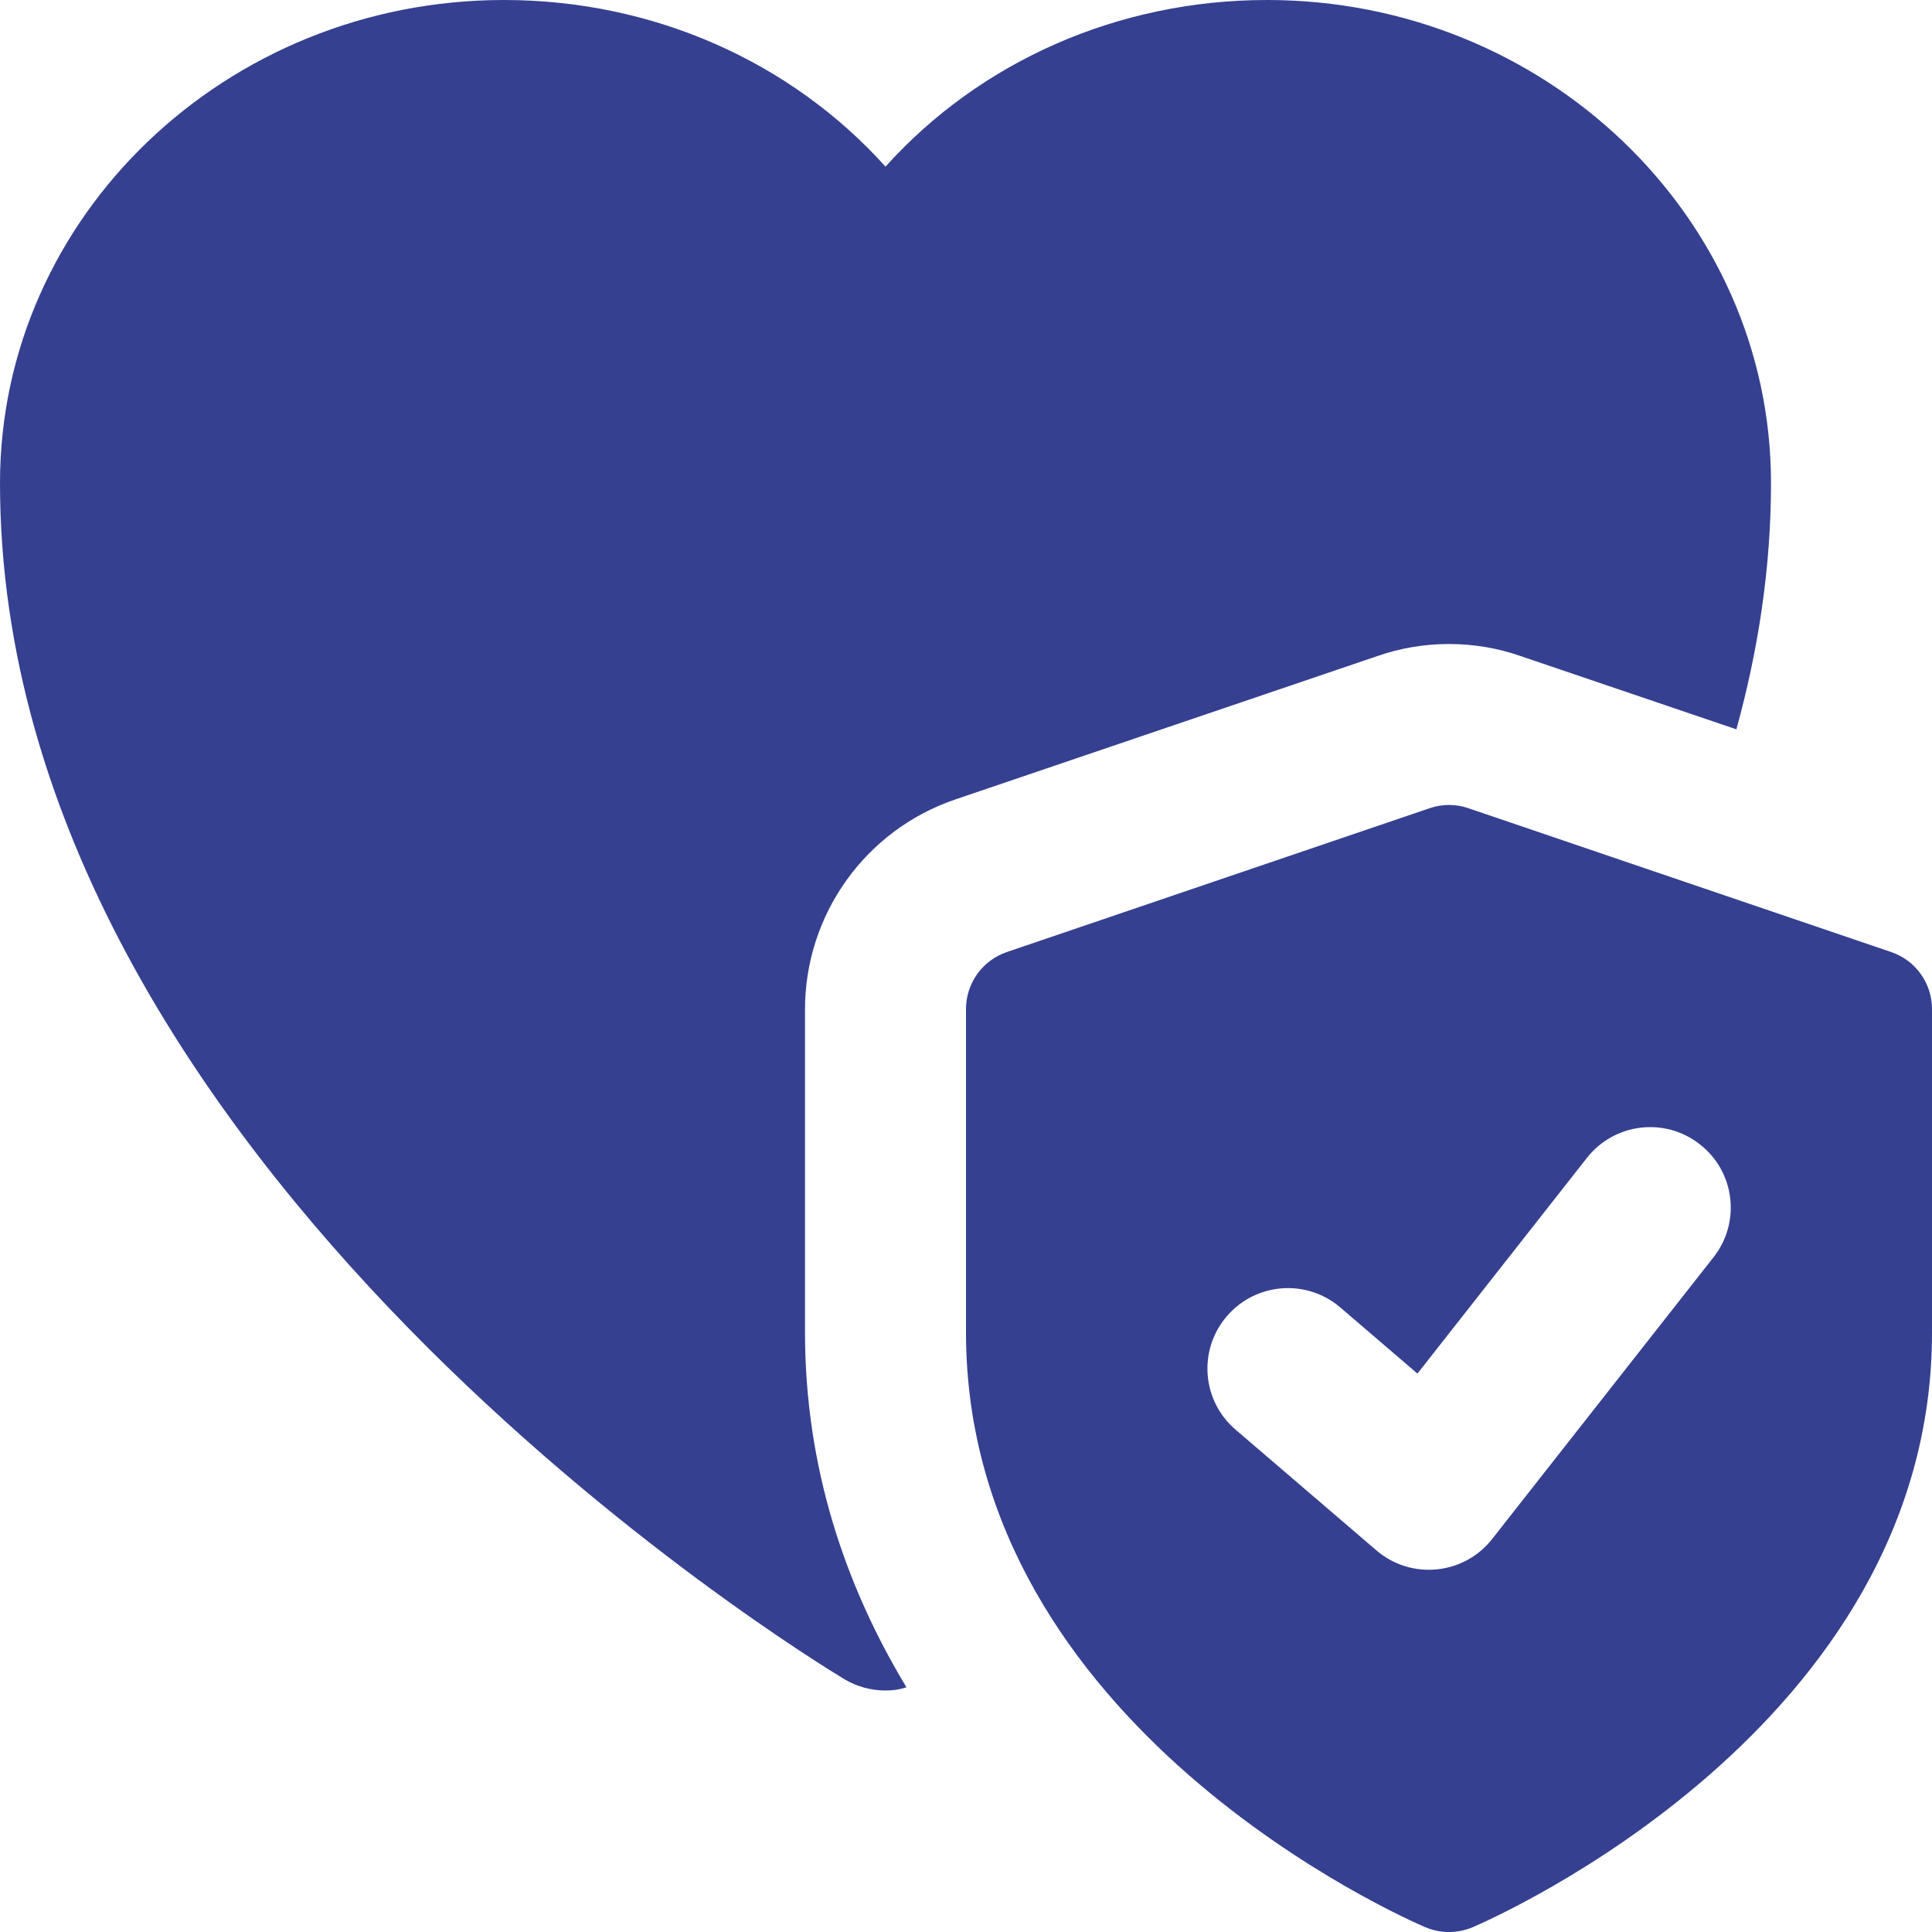 <?xml version="1.0" encoding="UTF-8"?> <svg xmlns="http://www.w3.org/2000/svg" xmlns:xlink="http://www.w3.org/1999/xlink" xmlns:svgjs="http://svgjs.com/svgjs" version="1.1" width="512" height="512" x="0" y="0" viewBox="0 0 24 24" style="enable-background:new 0 0 512 512" xml:space="preserve" class=""><g><path xmlns="http://www.w3.org/2000/svg" d="m15.74 0c-1.86 0-3.57.77-4.74 2.07-1.17-1.3-2.88-2.07-4.74-2.07-3.45 0-6.26 2.69-6.26 6 0 8.47 10.06 14.6 10.49 14.86.15.09.33.14.51.14.09 0 .17-.01.26-.04-.76-1.26-1.26-2.73-1.26-4.41v-4.01c0-1.18.75-2.23 1.87-2.61l5.24-1.78c.57-.2 1.21-.2 1.78 0l2.68.91c.27-.98.43-2 .43-3.06 0-3.31-2.81-6-6.26-6z" fill="#354090" data-original="#000000" style="" class=""></path><path xmlns="http://www.w3.org/2000/svg" d="m23.491 11.826-5.25-1.786c-.156-.054-.326-.054-.482 0l-5.25 1.786c-.305.103-.509.388-.509.71v4.018c0 4.904 5.474 7.288 5.707 7.387.188.079.398.079.586 0 .233-.1 5.707-2.483 5.707-7.387v-4.018c0-.322-.204-.607-.509-.71zm-2.205 3.792-2.75 3.5c-.35.447-1.006.512-1.437.142l-1.75-1.5c-.42-.359-.469-.991-.108-1.41.359-.419.991-.467 1.409-.108l.958.821 2.105-2.679c.341-.434.969-.511 1.404-.168.435.339.511.968.169 1.402z" fill="#354090" data-original="#000000" style="" class=""></path></g></svg> 